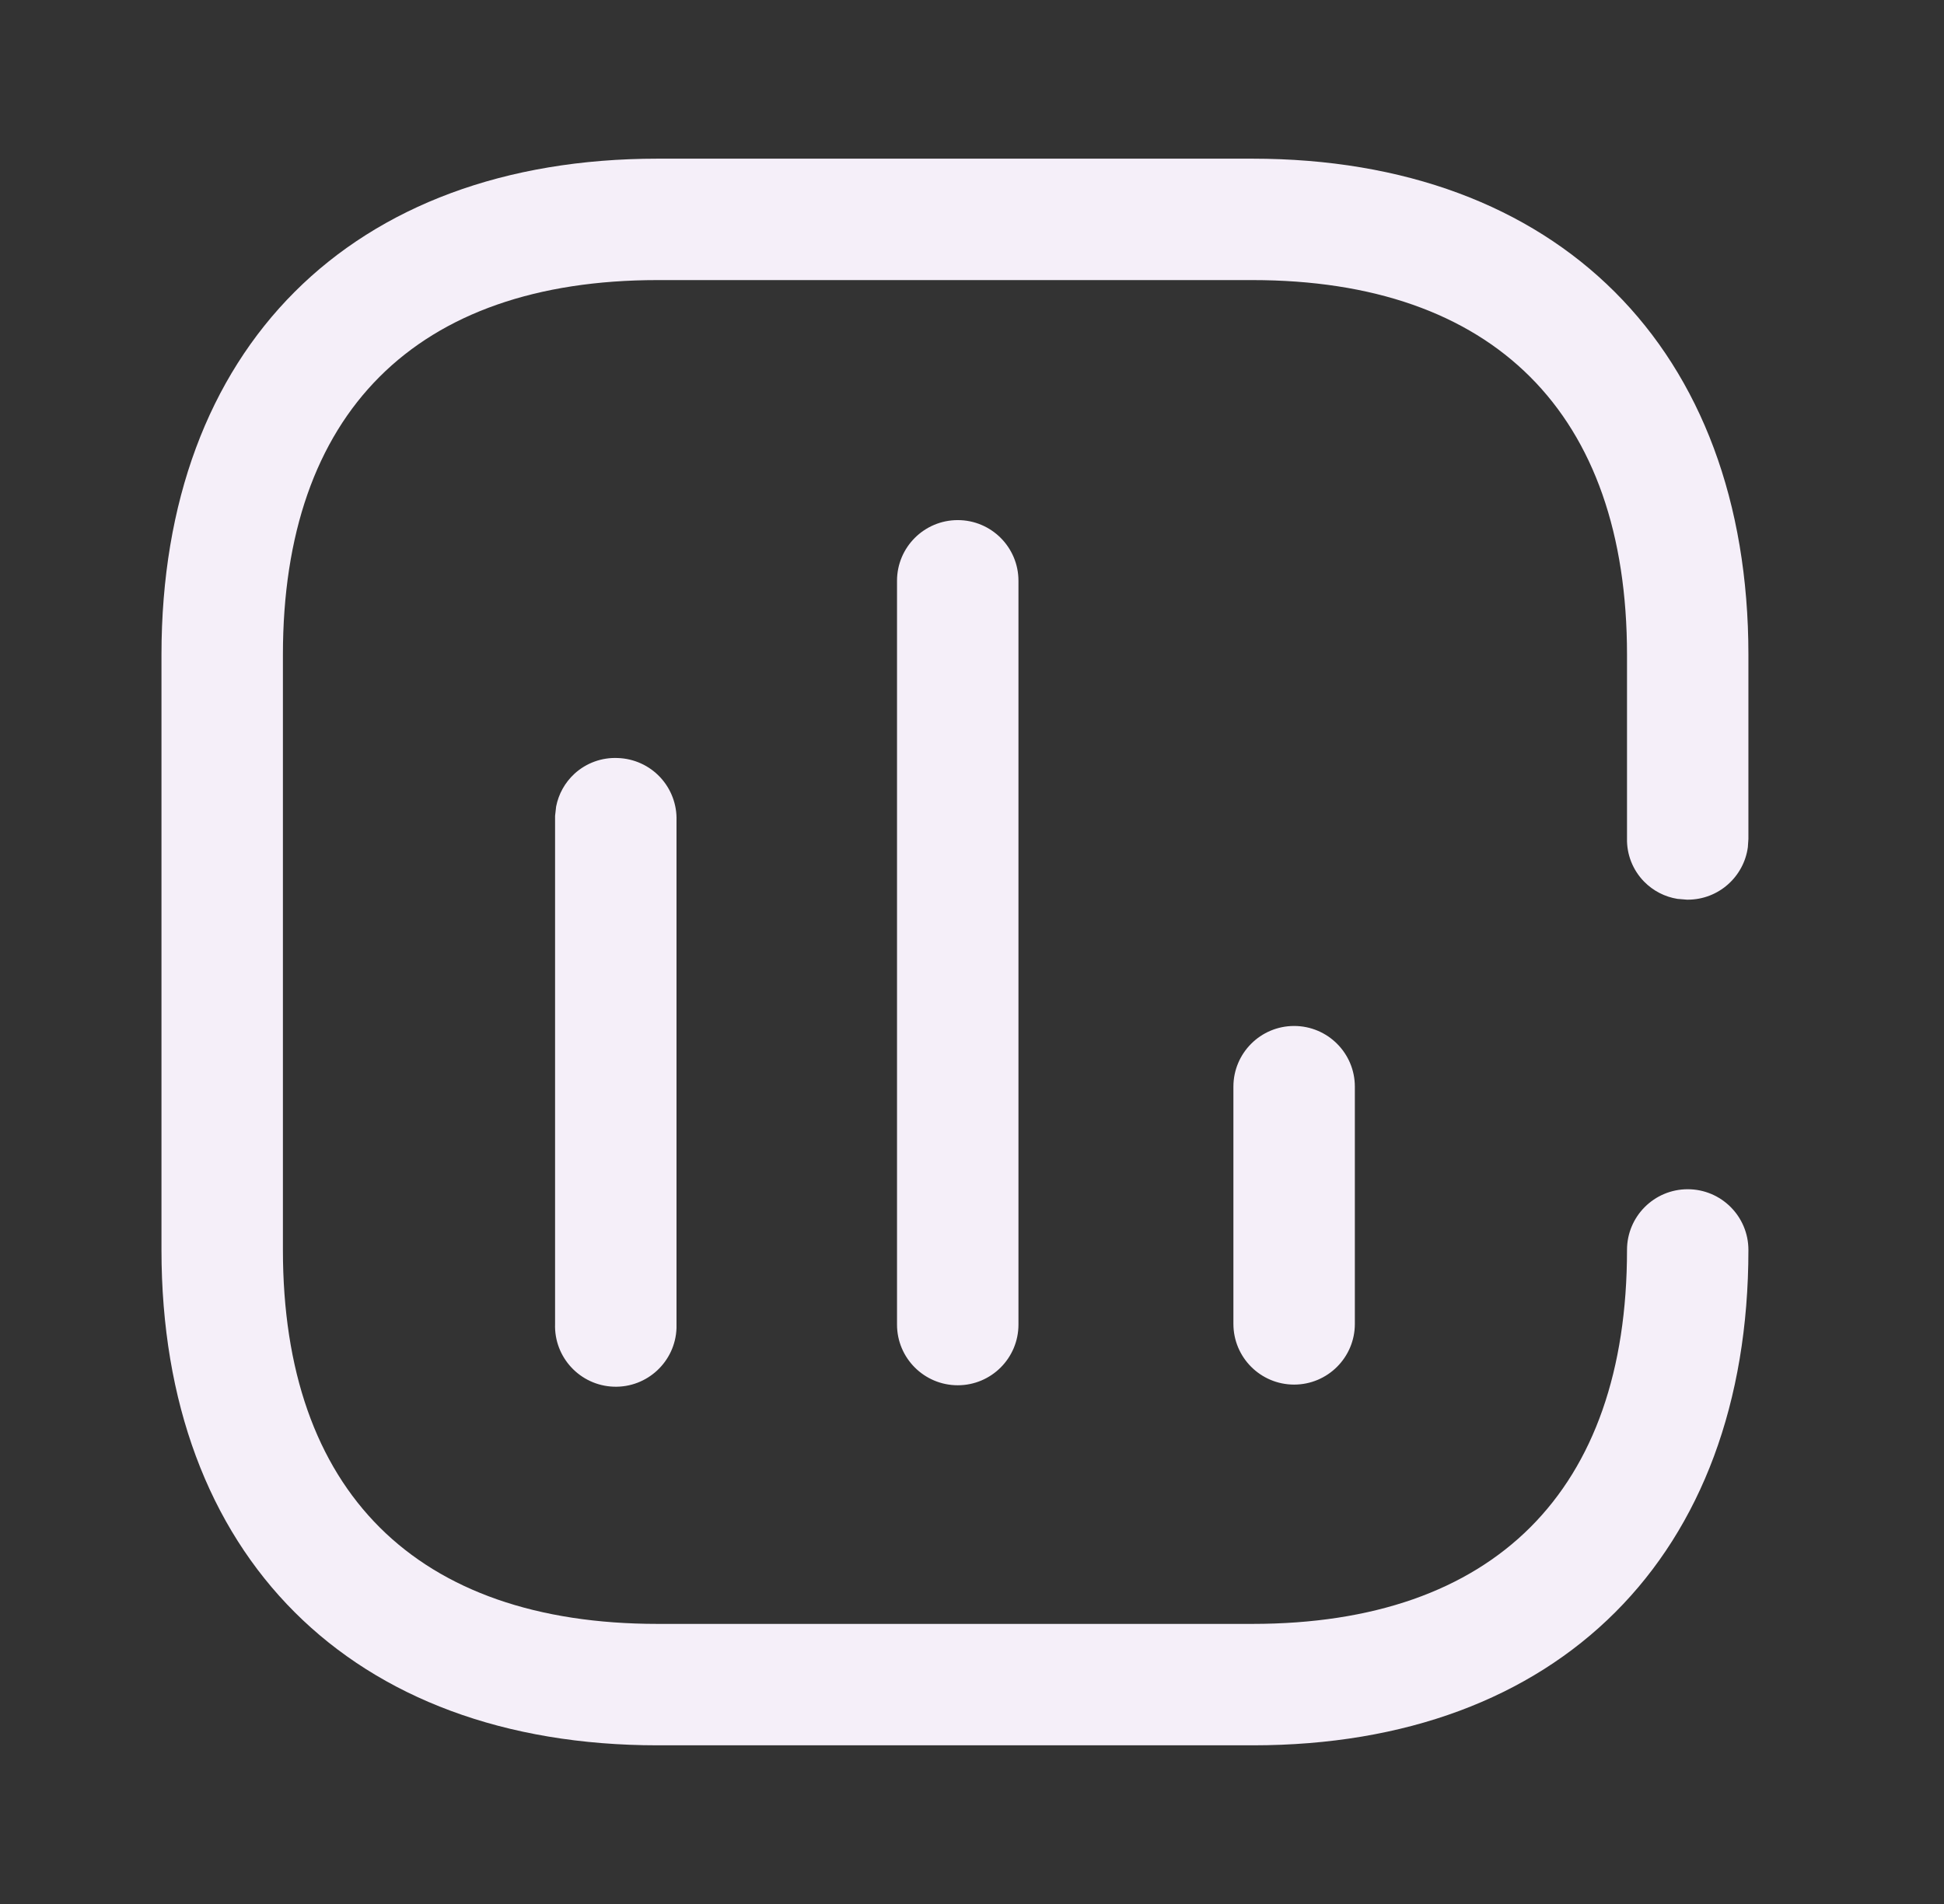 <svg width="49" height="48" viewBox="0 0 49 48" fill="none" xmlns="http://www.w3.org/2000/svg">
<rect x="0" y="0" width="49" height="48" fill="#333333" stroke="none"/>
<path d="M31.564 4C39.251 4 44.07 8.785 44.07 16.507V21.15L44.056 21.358C43.955 22.105 43.315 22.681 42.54 22.681H42.522L42.281 22.661C41.963 22.61 41.668 22.458 41.44 22.225C41.155 21.934 41 21.54 41.01 21.133V16.507C41.01 10.42 37.65 7.061 31.564 7.061H16.577C10.473 7.061 7.131 10.42 7.131 16.507V31.511C7.131 37.597 10.491 40.939 16.577 40.939H31.564C37.667 40.939 41.01 37.58 41.01 31.511C41.01 30.666 41.695 29.981 42.54 29.981C43.385 29.981 44.07 30.666 44.07 31.511C44.07 39.215 39.286 44 31.581 44H16.577C8.855 44 4.07 39.215 4.07 31.511V16.507C4.07 8.785 8.855 4 16.577 4H31.564ZM15.574 19.11C15.98 19.124 16.364 19.298 16.641 19.595C16.918 19.892 17.066 20.287 17.052 20.693V33.481C17.023 34.326 16.314 34.988 15.469 34.959C14.623 34.929 13.962 34.221 13.991 33.376V20.57L14.018 20.331C14.08 20.017 14.239 19.729 14.477 19.509C14.775 19.235 15.17 19.091 15.574 19.11ZM24.141 13.112C24.986 13.112 25.671 13.797 25.671 14.642V33.393C25.671 34.238 24.986 34.923 24.141 34.923C23.296 34.923 22.61 34.238 22.61 33.393V14.642C22.61 13.797 23.296 13.112 24.141 13.112ZM32.619 25.865C33.464 25.865 34.15 26.55 34.15 27.395V33.376C34.15 34.221 33.464 34.906 32.619 34.906C31.774 34.906 31.089 34.221 31.089 33.376V27.395C31.089 26.55 31.774 25.865 32.619 25.865Z" fill="#F5EFF9"/>
</svg>
